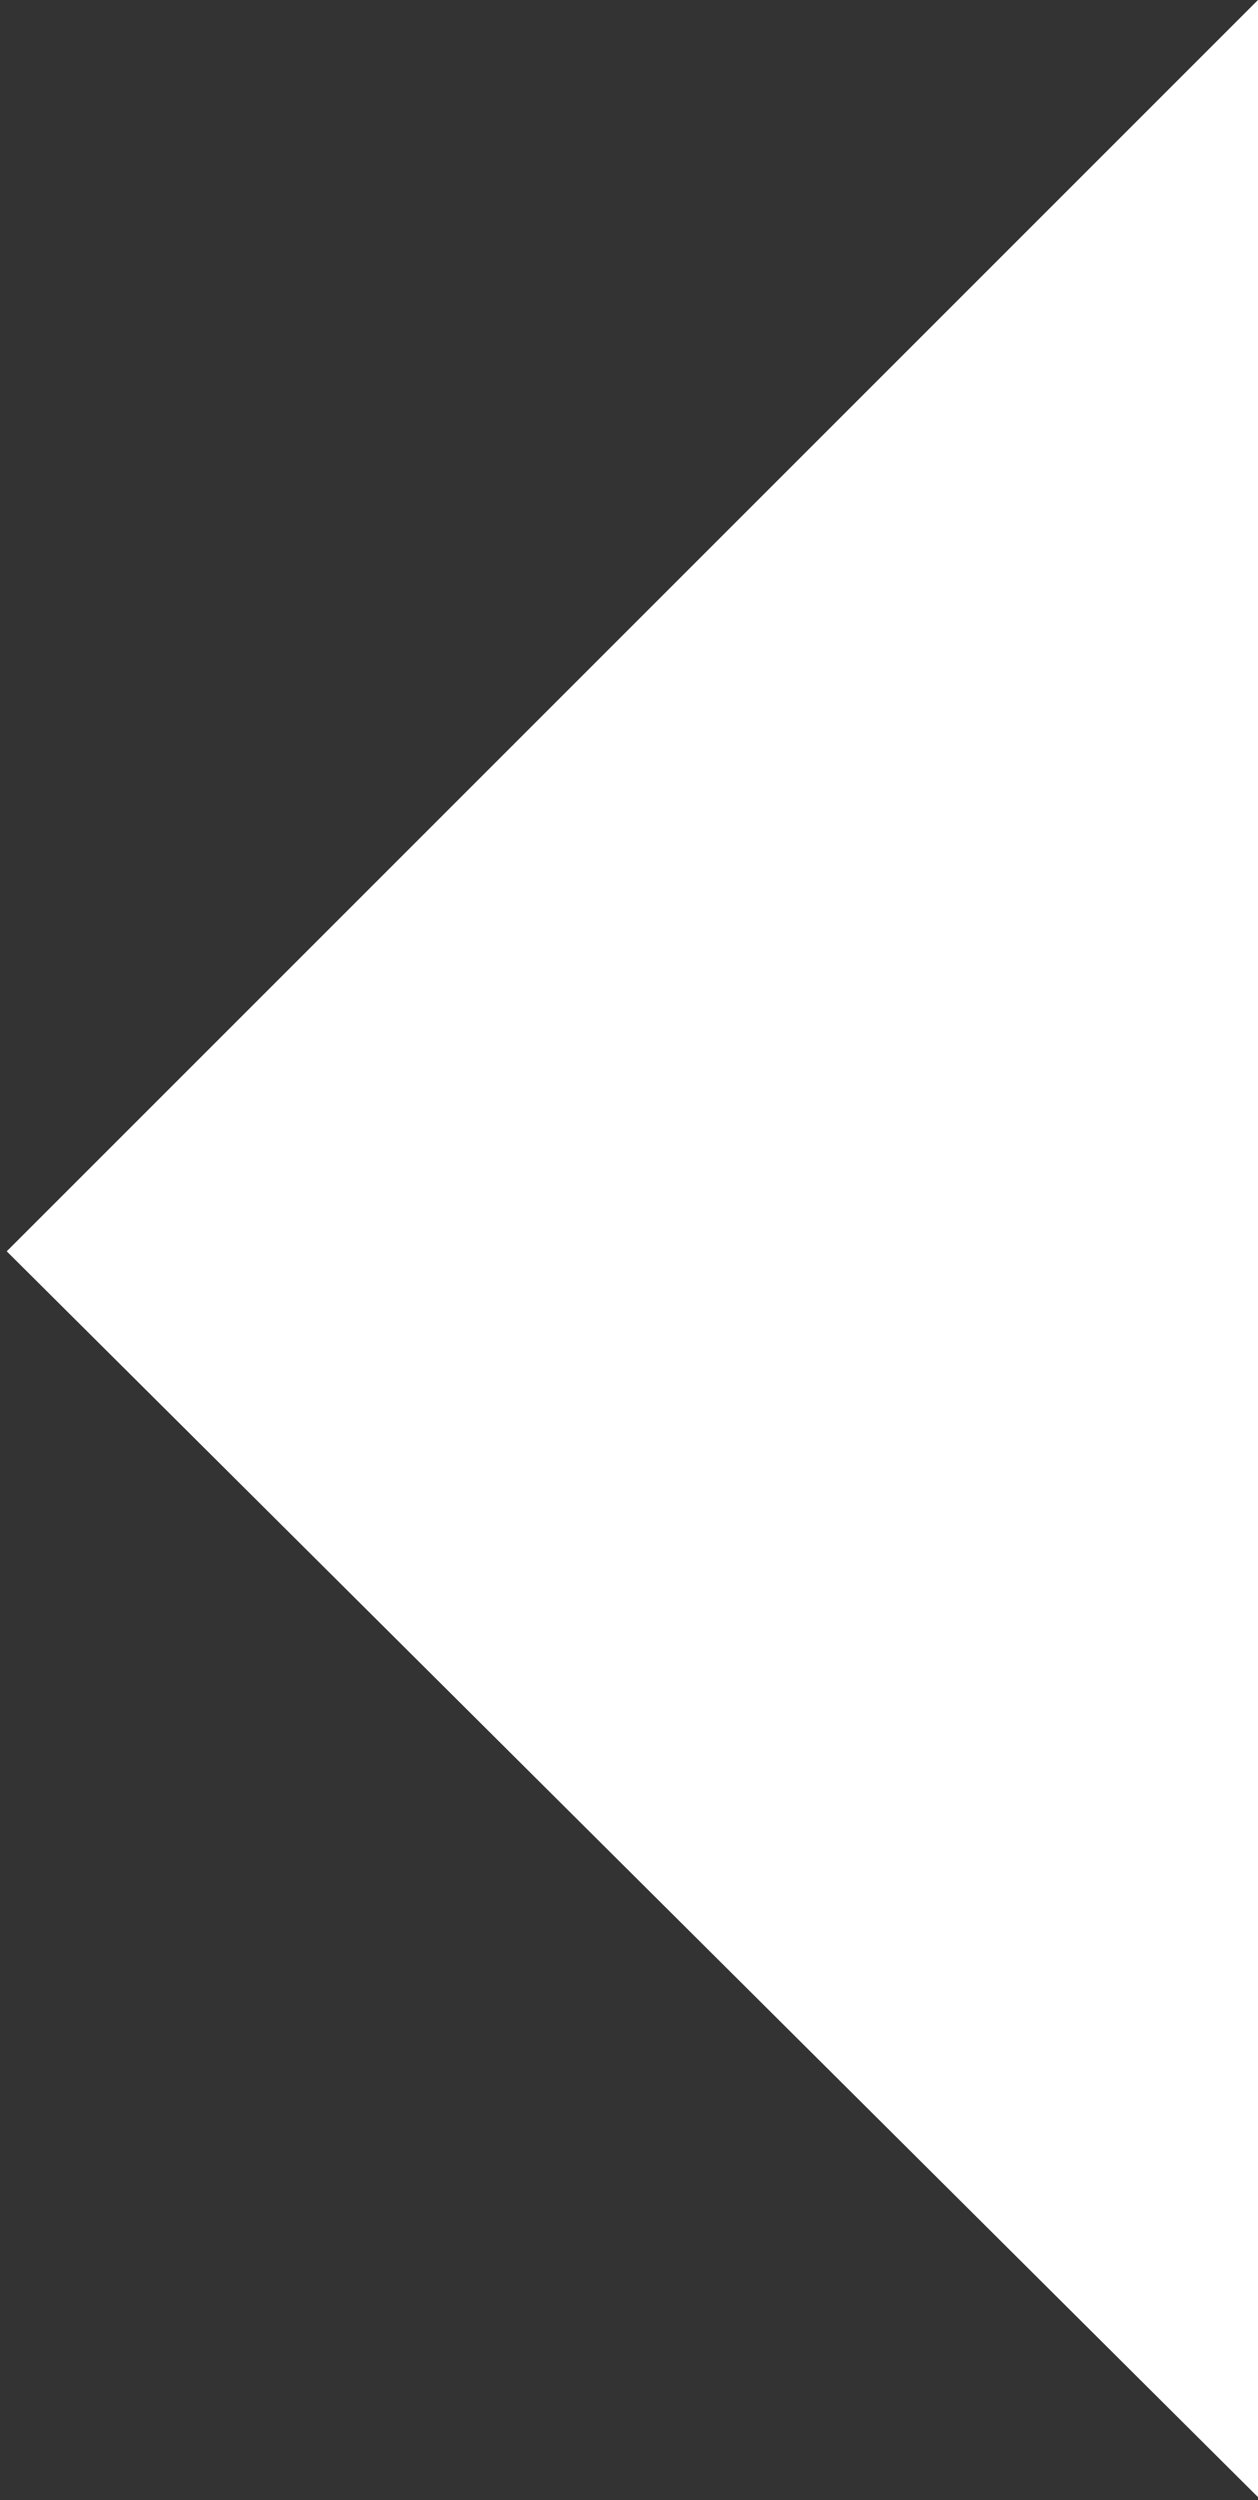 <?xml version="1.0" encoding="UTF-8"?> <svg xmlns="http://www.w3.org/2000/svg" width="157" height="312" viewBox="0 0 157 312" fill="none"><rect x="0" y="0" width="157" height="312" fill="#333333" stroke="none"/> <path d="M157 0L0.841 156.159L157 311.633V0Z" fill="white"></path> </svg> 
